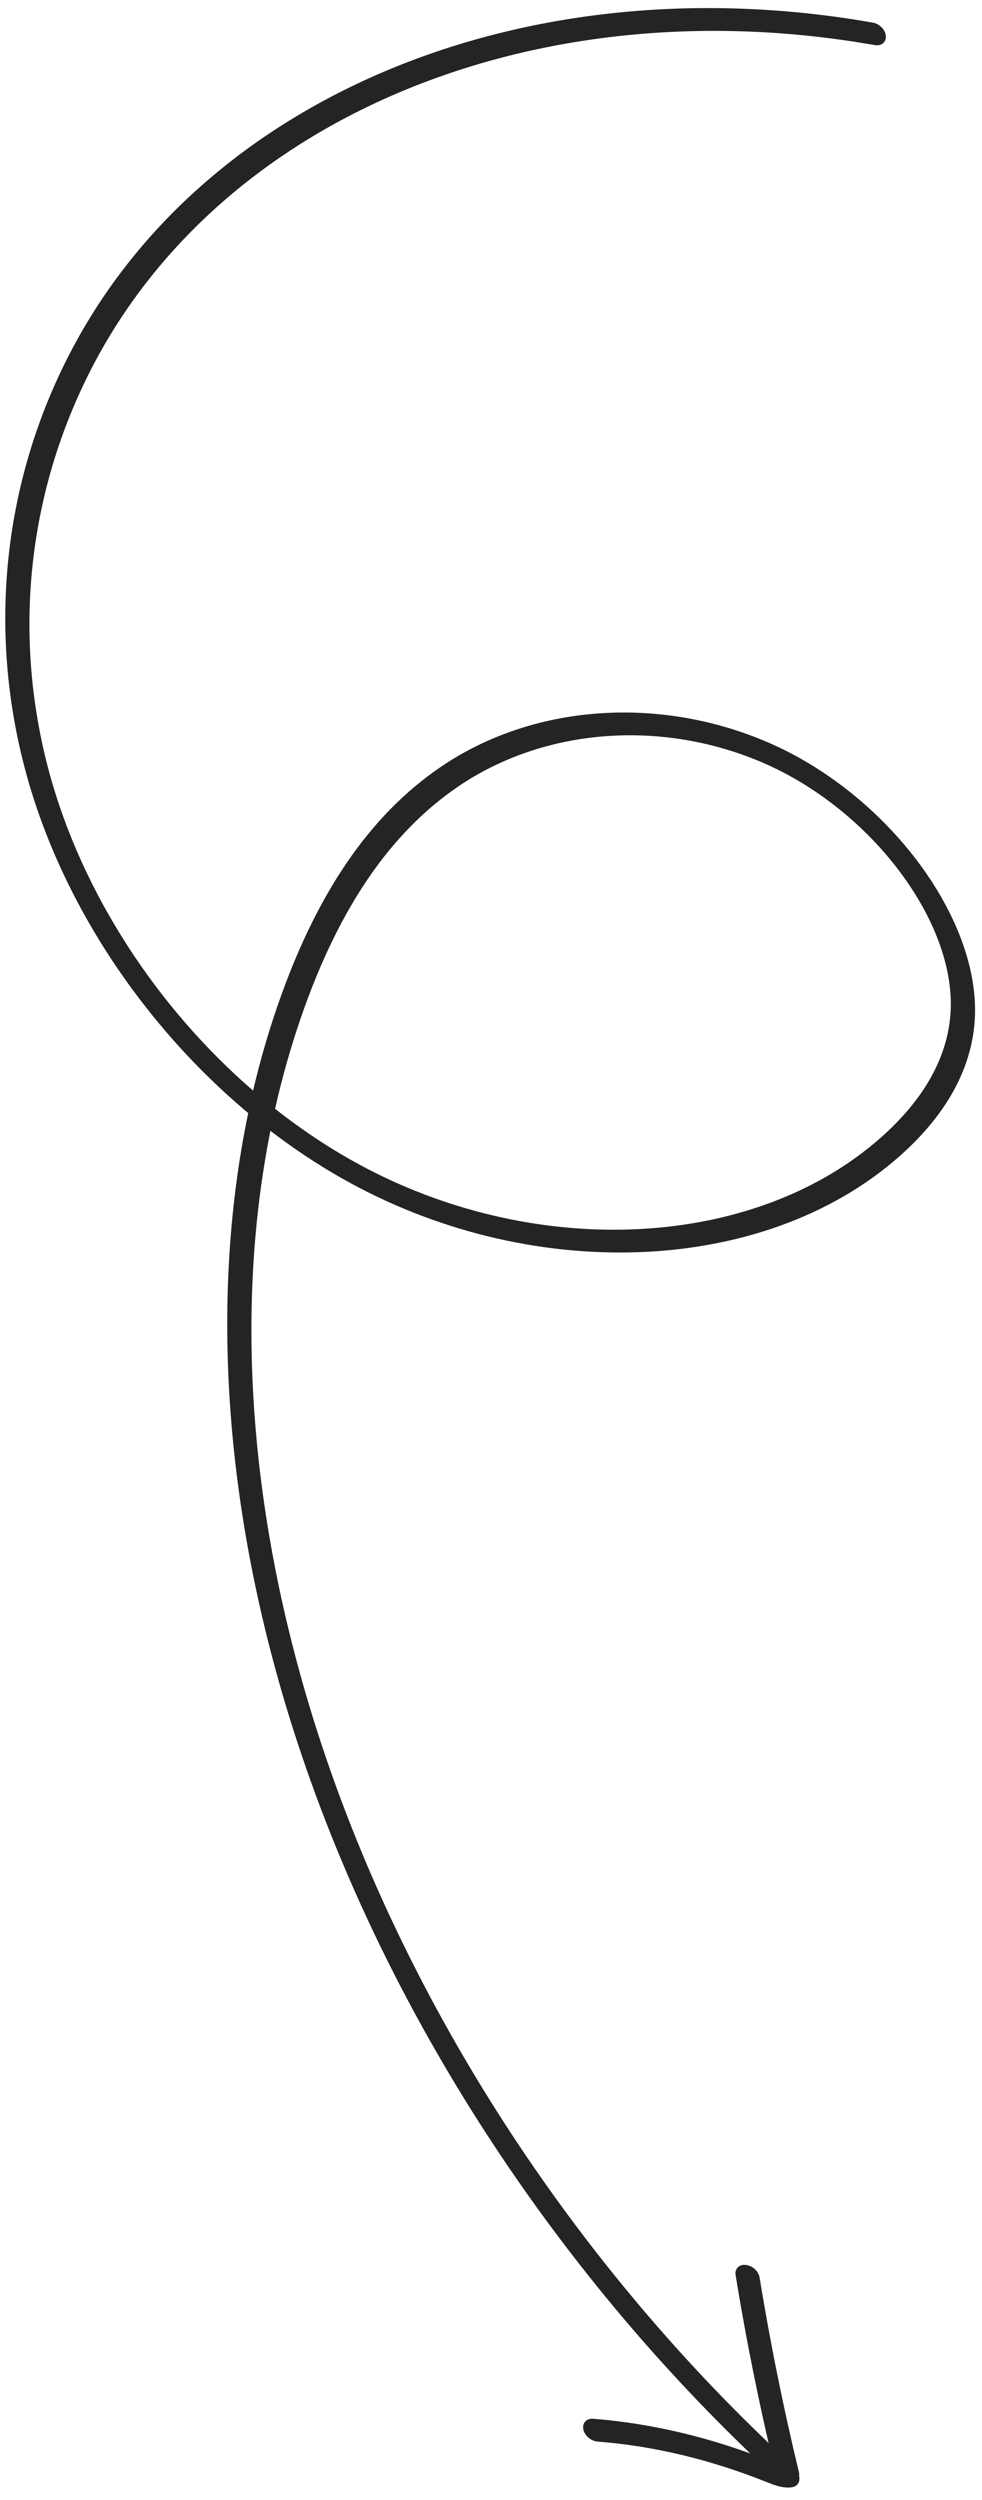<svg width="79" height="201" viewBox="0 0 79 201" fill="none" xmlns="http://www.w3.org/2000/svg">
<path d="M63.053 199.522C62.724 199.357 62.449 199.049 62.368 198.703C61.1 193.452 60.027 188.142 59.178 182.92C59.094 182.416 59.459 182.05 59.995 182.105C60.53 182.16 61.026 182.612 61.108 183.119C61.951 188.296 63.013 193.555 64.27 198.759C64.39 199.267 64.064 199.663 63.542 199.651C63.374 199.645 63.208 199.599 63.053 199.522Z" fill="#242424"/>
<path d="M62.697 199.39C62.584 199.333 62.477 199.261 62.381 199.171C45.091 183.234 31.569 162.652 24.3 141.214C18.18 123.161 16.709 105.135 19.968 89.493C11.492 82.409 4.932 72.531 2.109 62.199C-1.075 50.555 0.282 38.348 5.93 27.821C16.877 7.431 42.713 -3.018 70.222 1.82C70.761 1.914 71.229 2.398 71.265 2.896C71.305 3.396 70.899 3.723 70.361 3.625C43.557 -1.091 18.382 9.089 7.716 28.954C2.243 39.158 0.917 50.961 3.987 62.192C6.615 71.803 12.607 80.987 20.36 87.69C20.899 85.388 21.546 83.139 22.296 80.957C25.414 71.883 29.717 65.568 35.459 61.662C42.74 56.702 52.712 55.9 61.487 59.564C71.472 63.731 79.209 74.217 78.382 82.451C78.004 86.251 75.958 89.803 72.311 93.012C61.41 102.597 42.538 103.306 27.425 94.695C25.468 93.582 23.568 92.314 21.754 90.922C18.722 106.133 20.213 123.592 26.145 141.093C33.288 162.159 46.573 182.382 63.543 198.031C63.975 198.427 64.065 199.008 63.741 199.321C63.493 199.566 63.071 199.581 62.691 199.391L62.697 199.39ZM22.13 89.152C24.033 90.653 26.026 92.005 28.089 93.18C28.771 93.568 29.459 93.935 30.154 94.283C44.128 101.271 60.897 100.226 70.799 91.521C74.196 88.534 76.096 85.269 76.438 81.82C77.178 74.434 70.166 65.003 61.118 61.217C52.978 57.815 43.679 58.594 36.852 63.245C31.348 66.998 27.2 73.1 24.177 81.907C23.372 84.251 22.69 86.671 22.13 89.152Z" fill="#242424"/>
<path d="M47.621 196.185C47.273 196.011 46.994 195.682 46.924 195.319C46.83 194.815 47.182 194.437 47.713 194.476C52.466 194.845 57.29 196.002 62.047 197.911C62.381 198.045 62.753 198.194 62.929 198.162C63.419 198.075 63.996 198.414 64.223 198.915C64.449 199.416 64.23 199.889 63.74 199.976C63.016 200.103 62.262 199.8 61.711 199.58C57.181 197.762 52.586 196.66 48.062 196.309C47.912 196.298 47.763 196.251 47.622 196.181L47.621 196.185Z" fill="#242424"/>
</svg>
